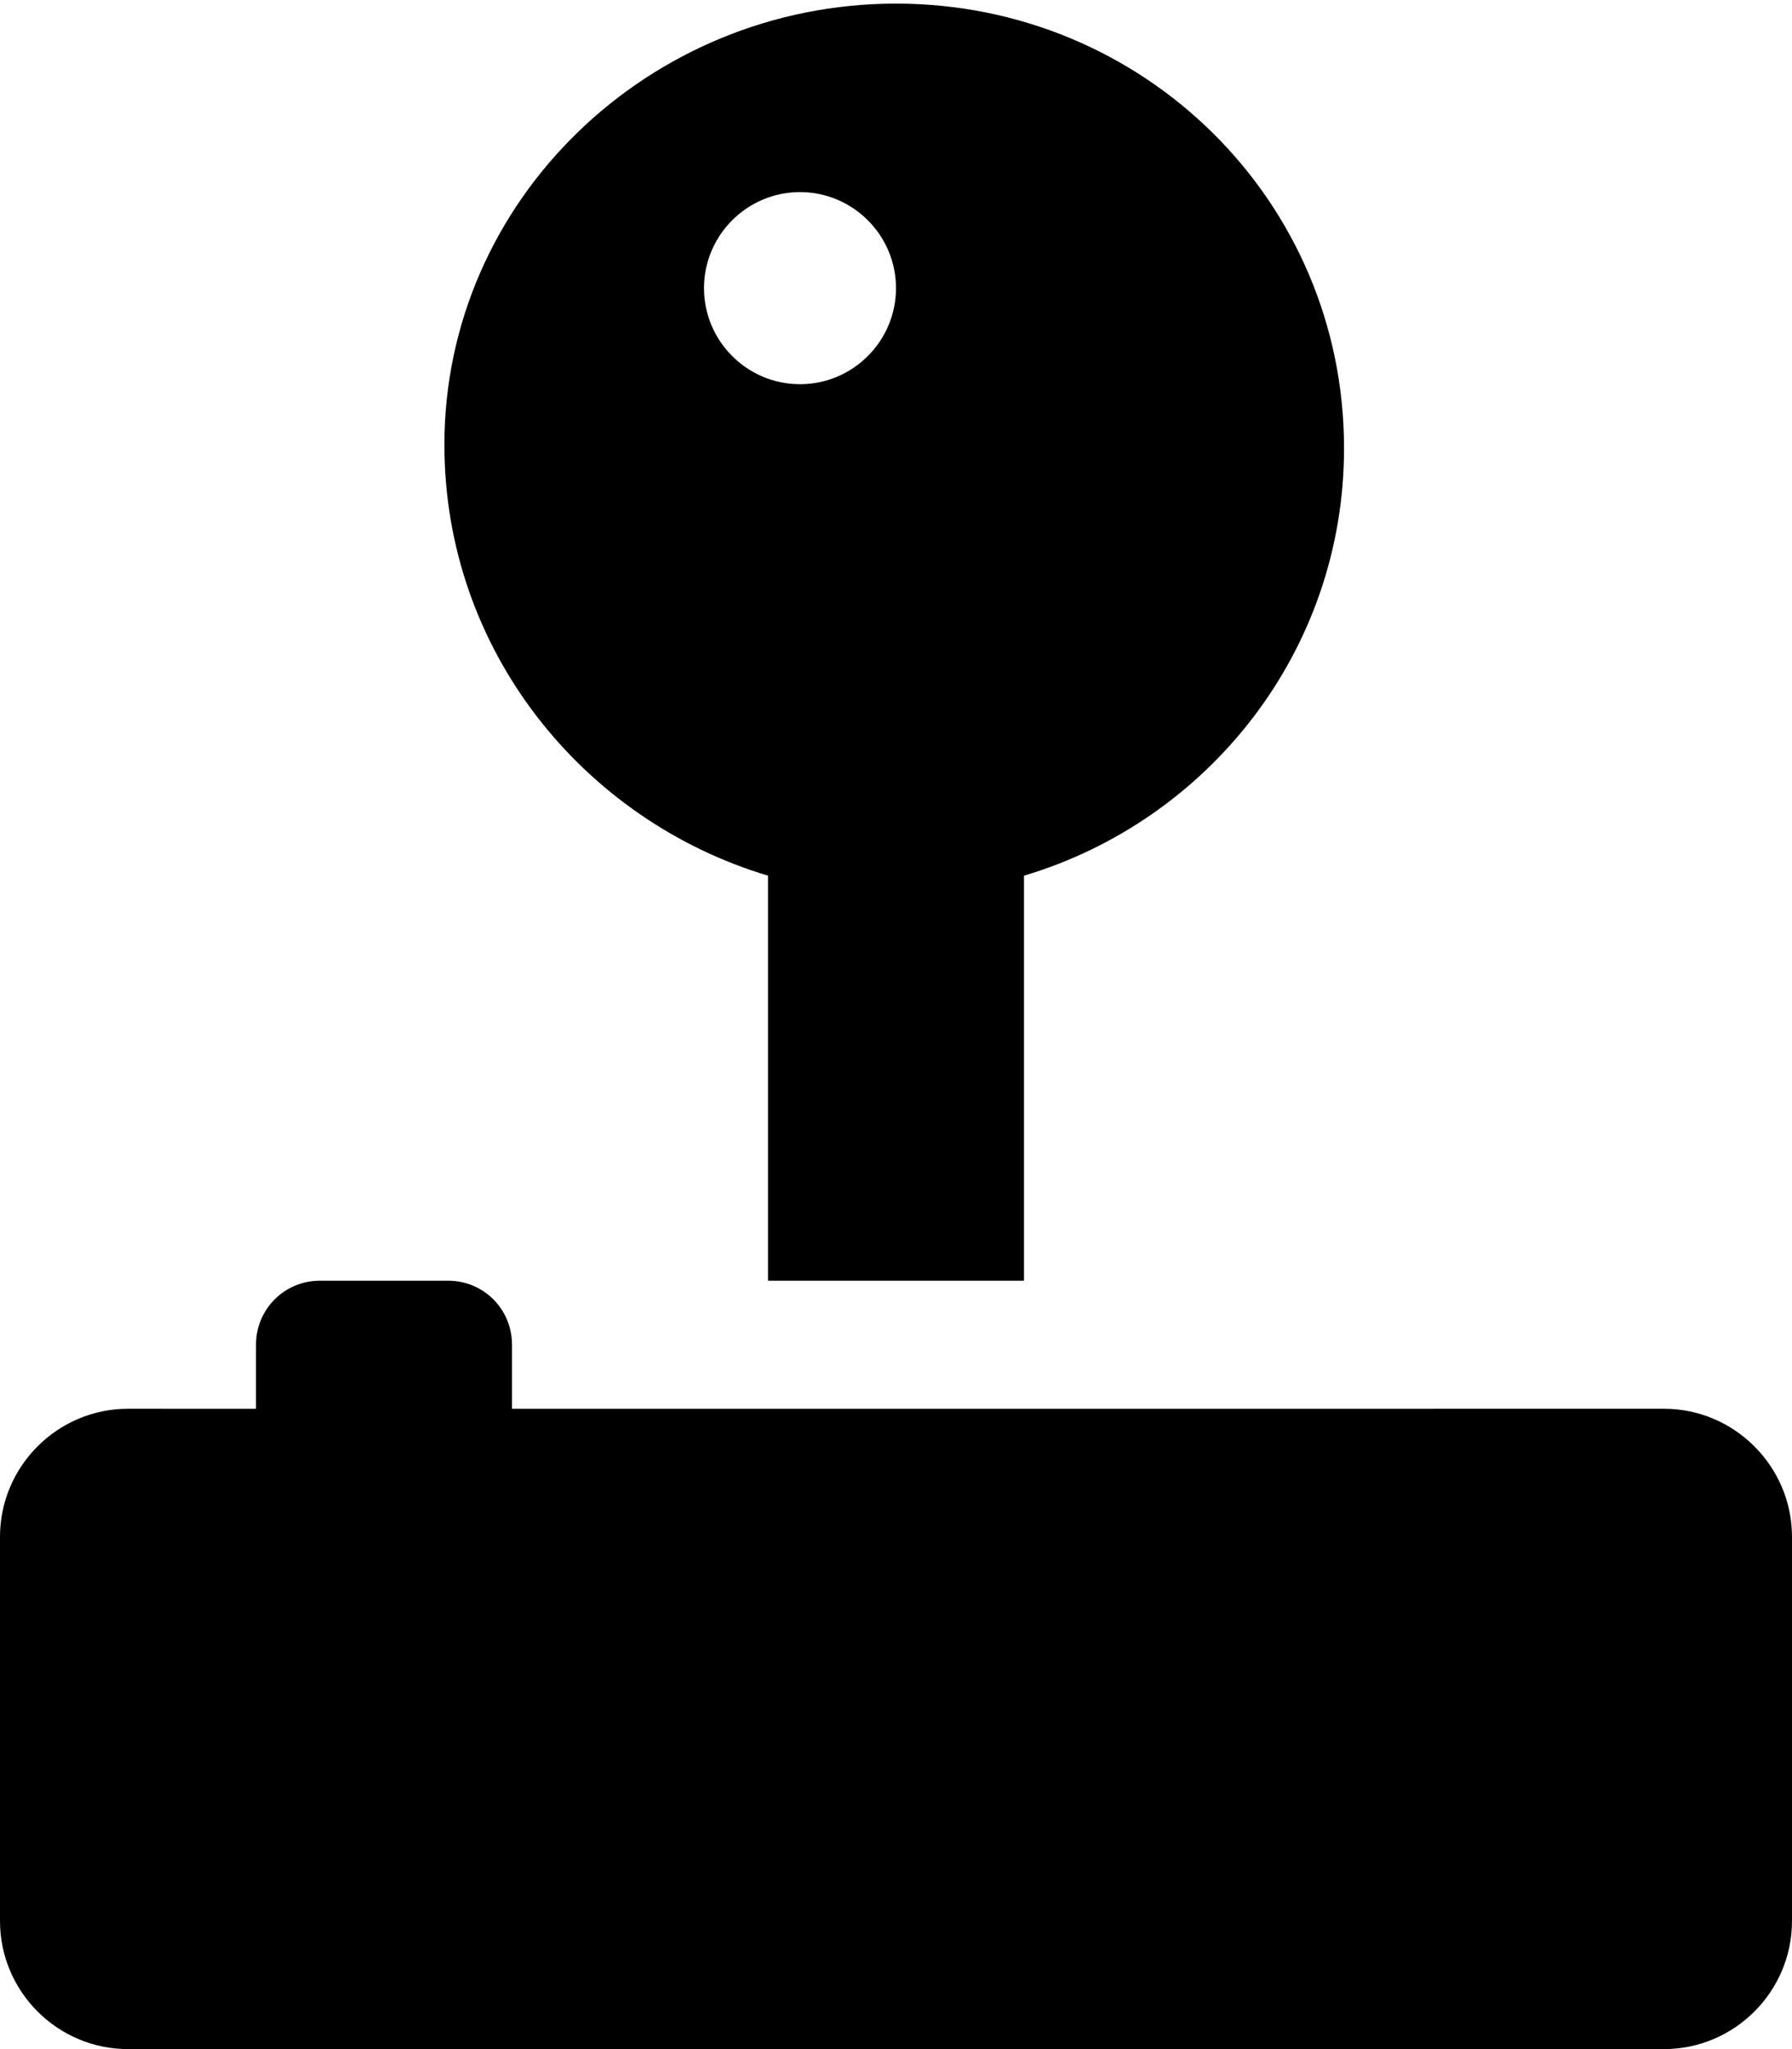 <svg xmlns="http://www.w3.org/2000/svg" viewBox="0 0 448 512"><!--! Font Awesome Pro 6.1.2 by @fontawesome - https://fontawesome.com License - https://fontawesome.com/license (Commercial License) Copyright 2022 Fonticons, Inc. --><path d="M416 352l-288 .013V336C128 327.1 120.9 320 112 320h-32C71.12 320 64 327.1 64 336v16.01L32 352c-17.62 0-32 14.38-32 32v96c0 17.62 14.38 32 32 32h384c17.62 0 32-14.38 32-32v-96C448 366.4 433.6 352 416 352zM192 218.8V320h64V218.8c46.13-13.75 80.01-56.16 80.01-106.8c0-61.88-50.13-111.1-112-111.1S111.1 50.12 111.1 111.1C111.1 162.6 145.9 205 192 218.8zM200 48C213.2 48 224 58.75 224 72S213.2 96 200 96S176 85.25 176 72S186.8 48 200 48z"/></svg>